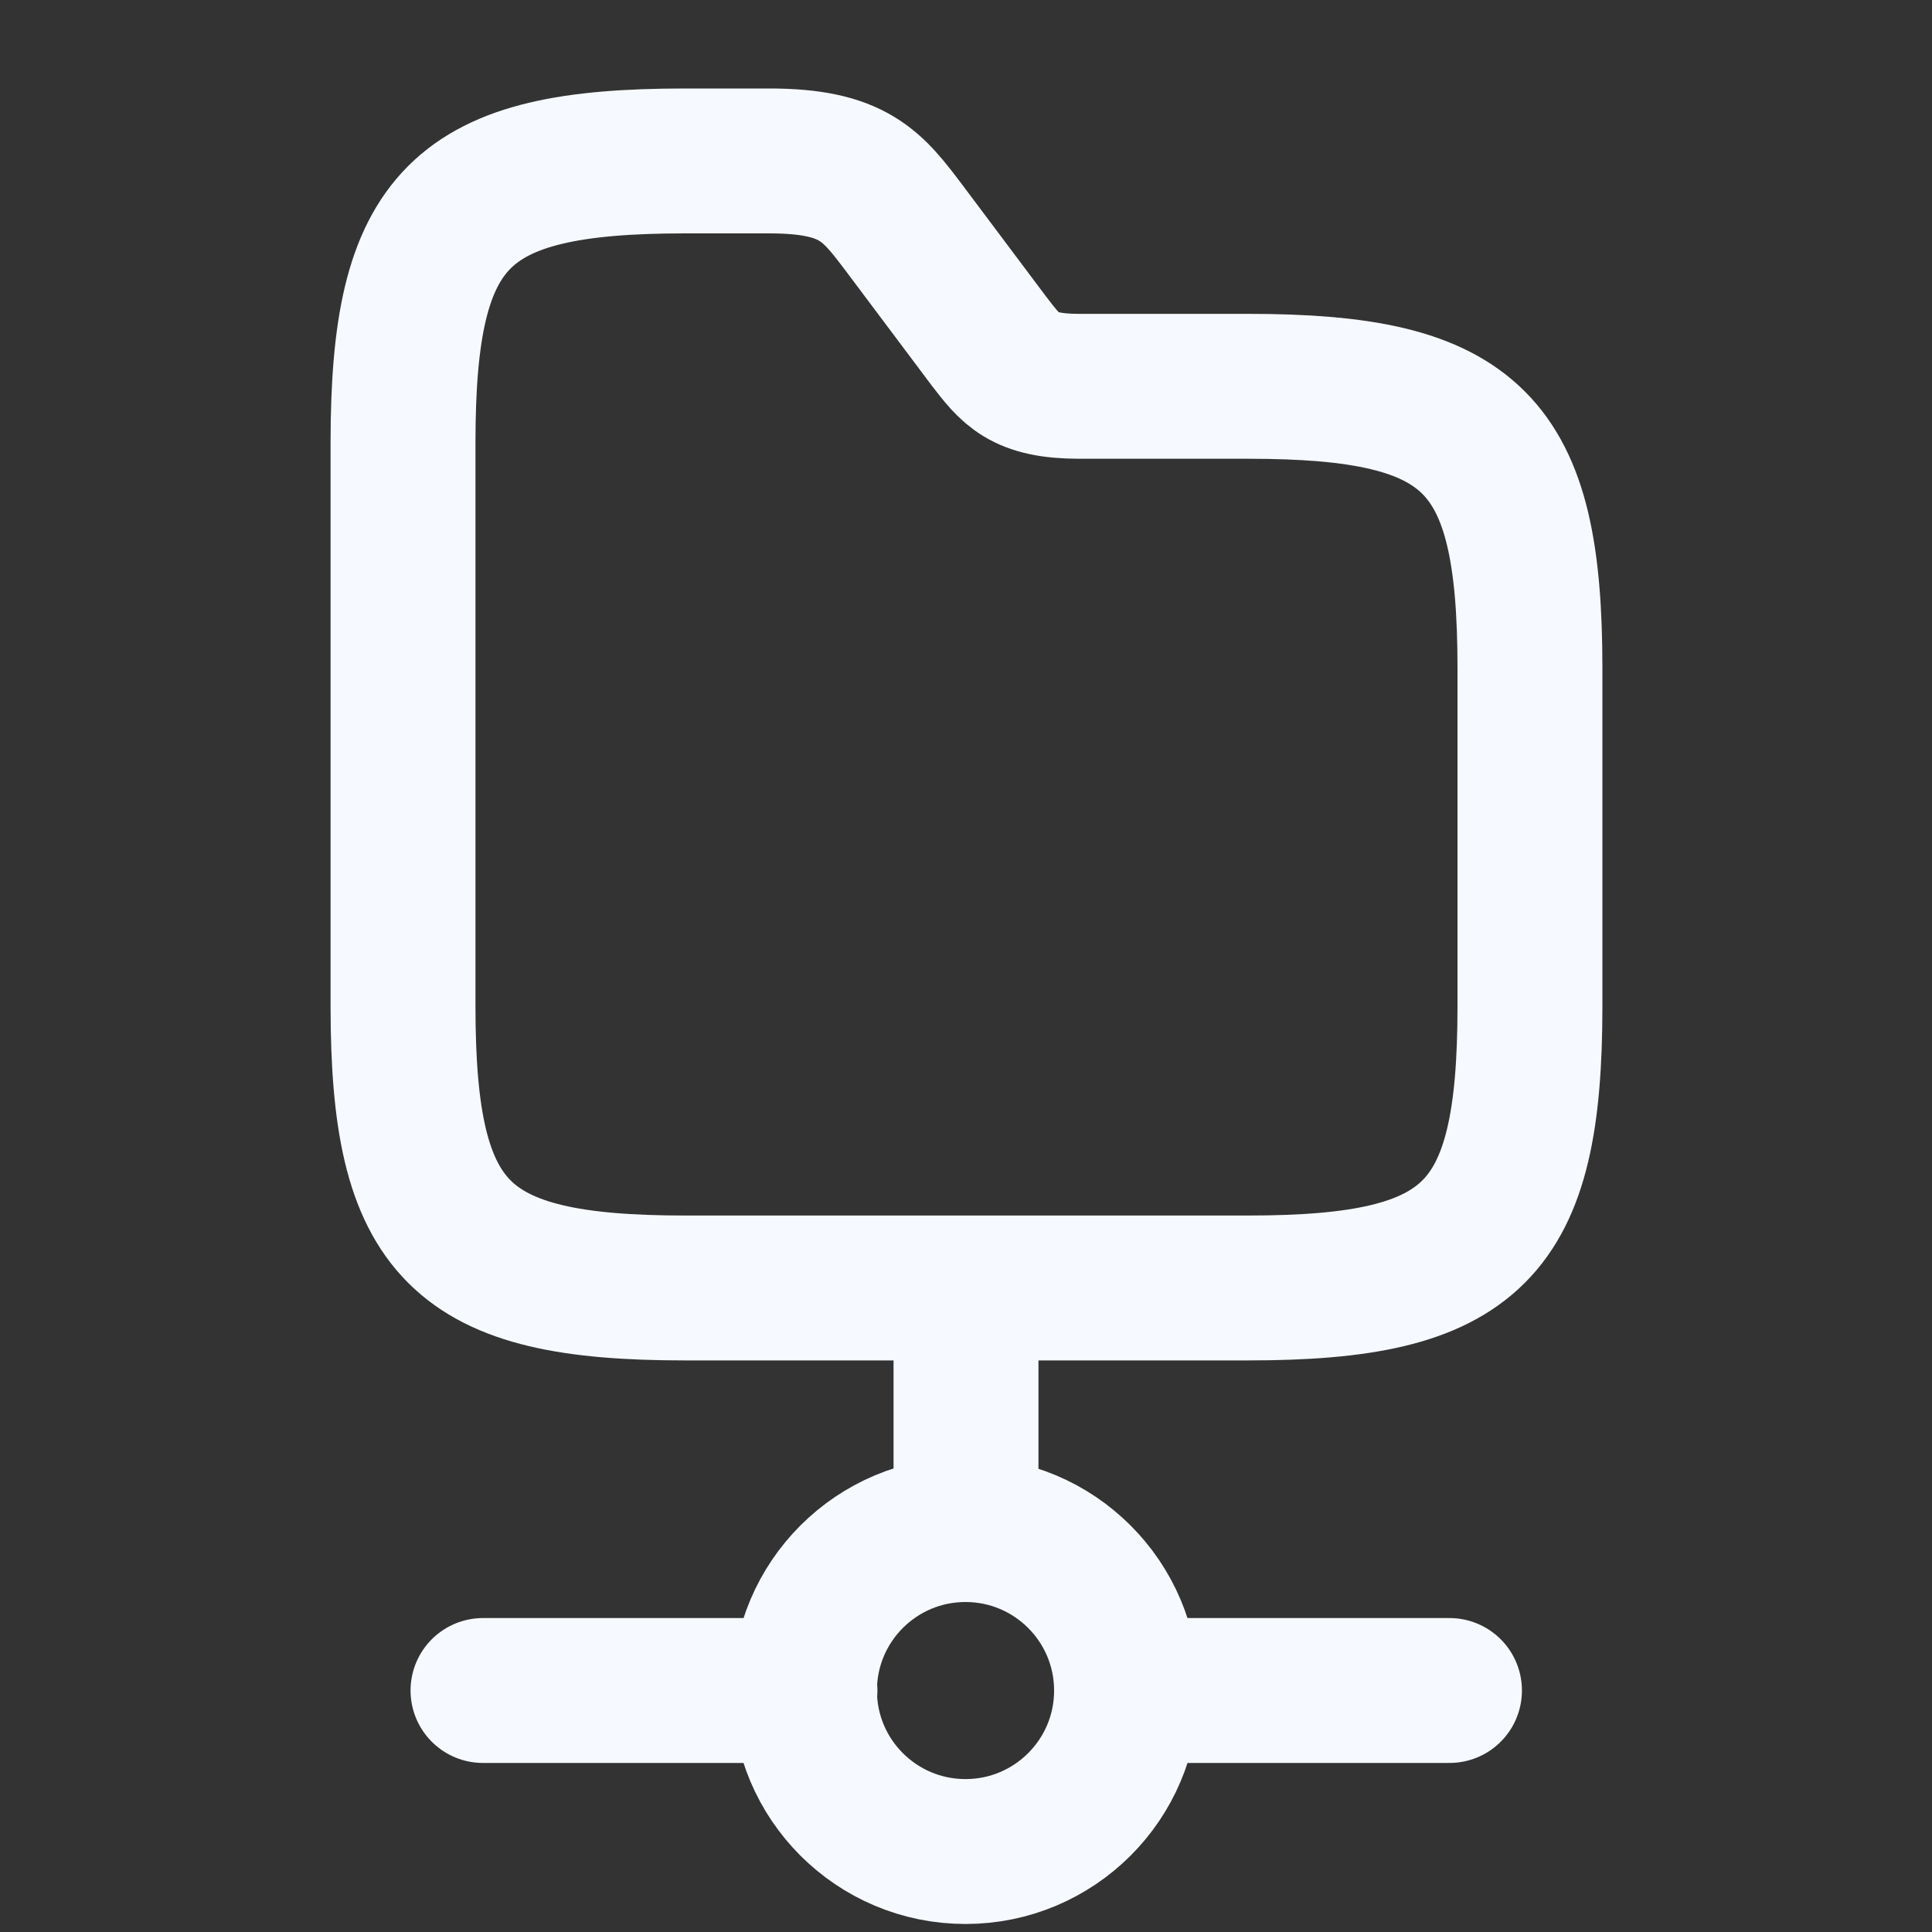 <svg width="20" height="20" viewBox="0 0 20 20" fill="none" xmlns="http://www.w3.org/2000/svg">
<rect x="0" y="0" width="20" height="20" fill="#333333" stroke="none"/>
<path d="M10 13.334V15.834" stroke="#F6F9FF" stroke-width="1.5" stroke-miterlimit="10" stroke-linecap="round" stroke-linejoin="round"/>
<path d="M9.995 19.167C10.915 19.167 11.662 18.421 11.662 17.501C11.662 16.58 10.915 15.834 9.995 15.834C9.074 15.834 8.328 16.58 8.328 17.501C8.328 18.421 9.074 19.167 9.995 19.167Z" stroke="#F6F9FF" stroke-width="1.5" stroke-miterlimit="10" stroke-linecap="round" stroke-linejoin="round"/>
<path d="M15.005 17.5H11.672" stroke="#F6F9FF" stroke-width="1.5" stroke-miterlimit="10" stroke-linecap="round" stroke-linejoin="round"/>
<path d="M8.333 17.5H5" stroke="#F6F9FF" stroke-width="1.5" stroke-miterlimit="10" stroke-linecap="round" stroke-linejoin="round"/>
<path d="M15.838 6.916V10.416C15.838 12.749 15.255 13.333 12.922 13.333H7.089C4.755 13.333 4.172 12.749 4.172 10.416V4.583C4.172 2.249 4.755 1.666 7.089 1.666H7.964C8.839 1.666 9.03 1.924 9.364 2.366L10.239 3.533C10.464 3.824 10.589 3.999 11.172 3.999H12.922C15.255 3.999 15.838 4.583 15.838 6.916Z" stroke="#F6F9FF" stroke-width="1.5" stroke-miterlimit="10"/>
</svg>
